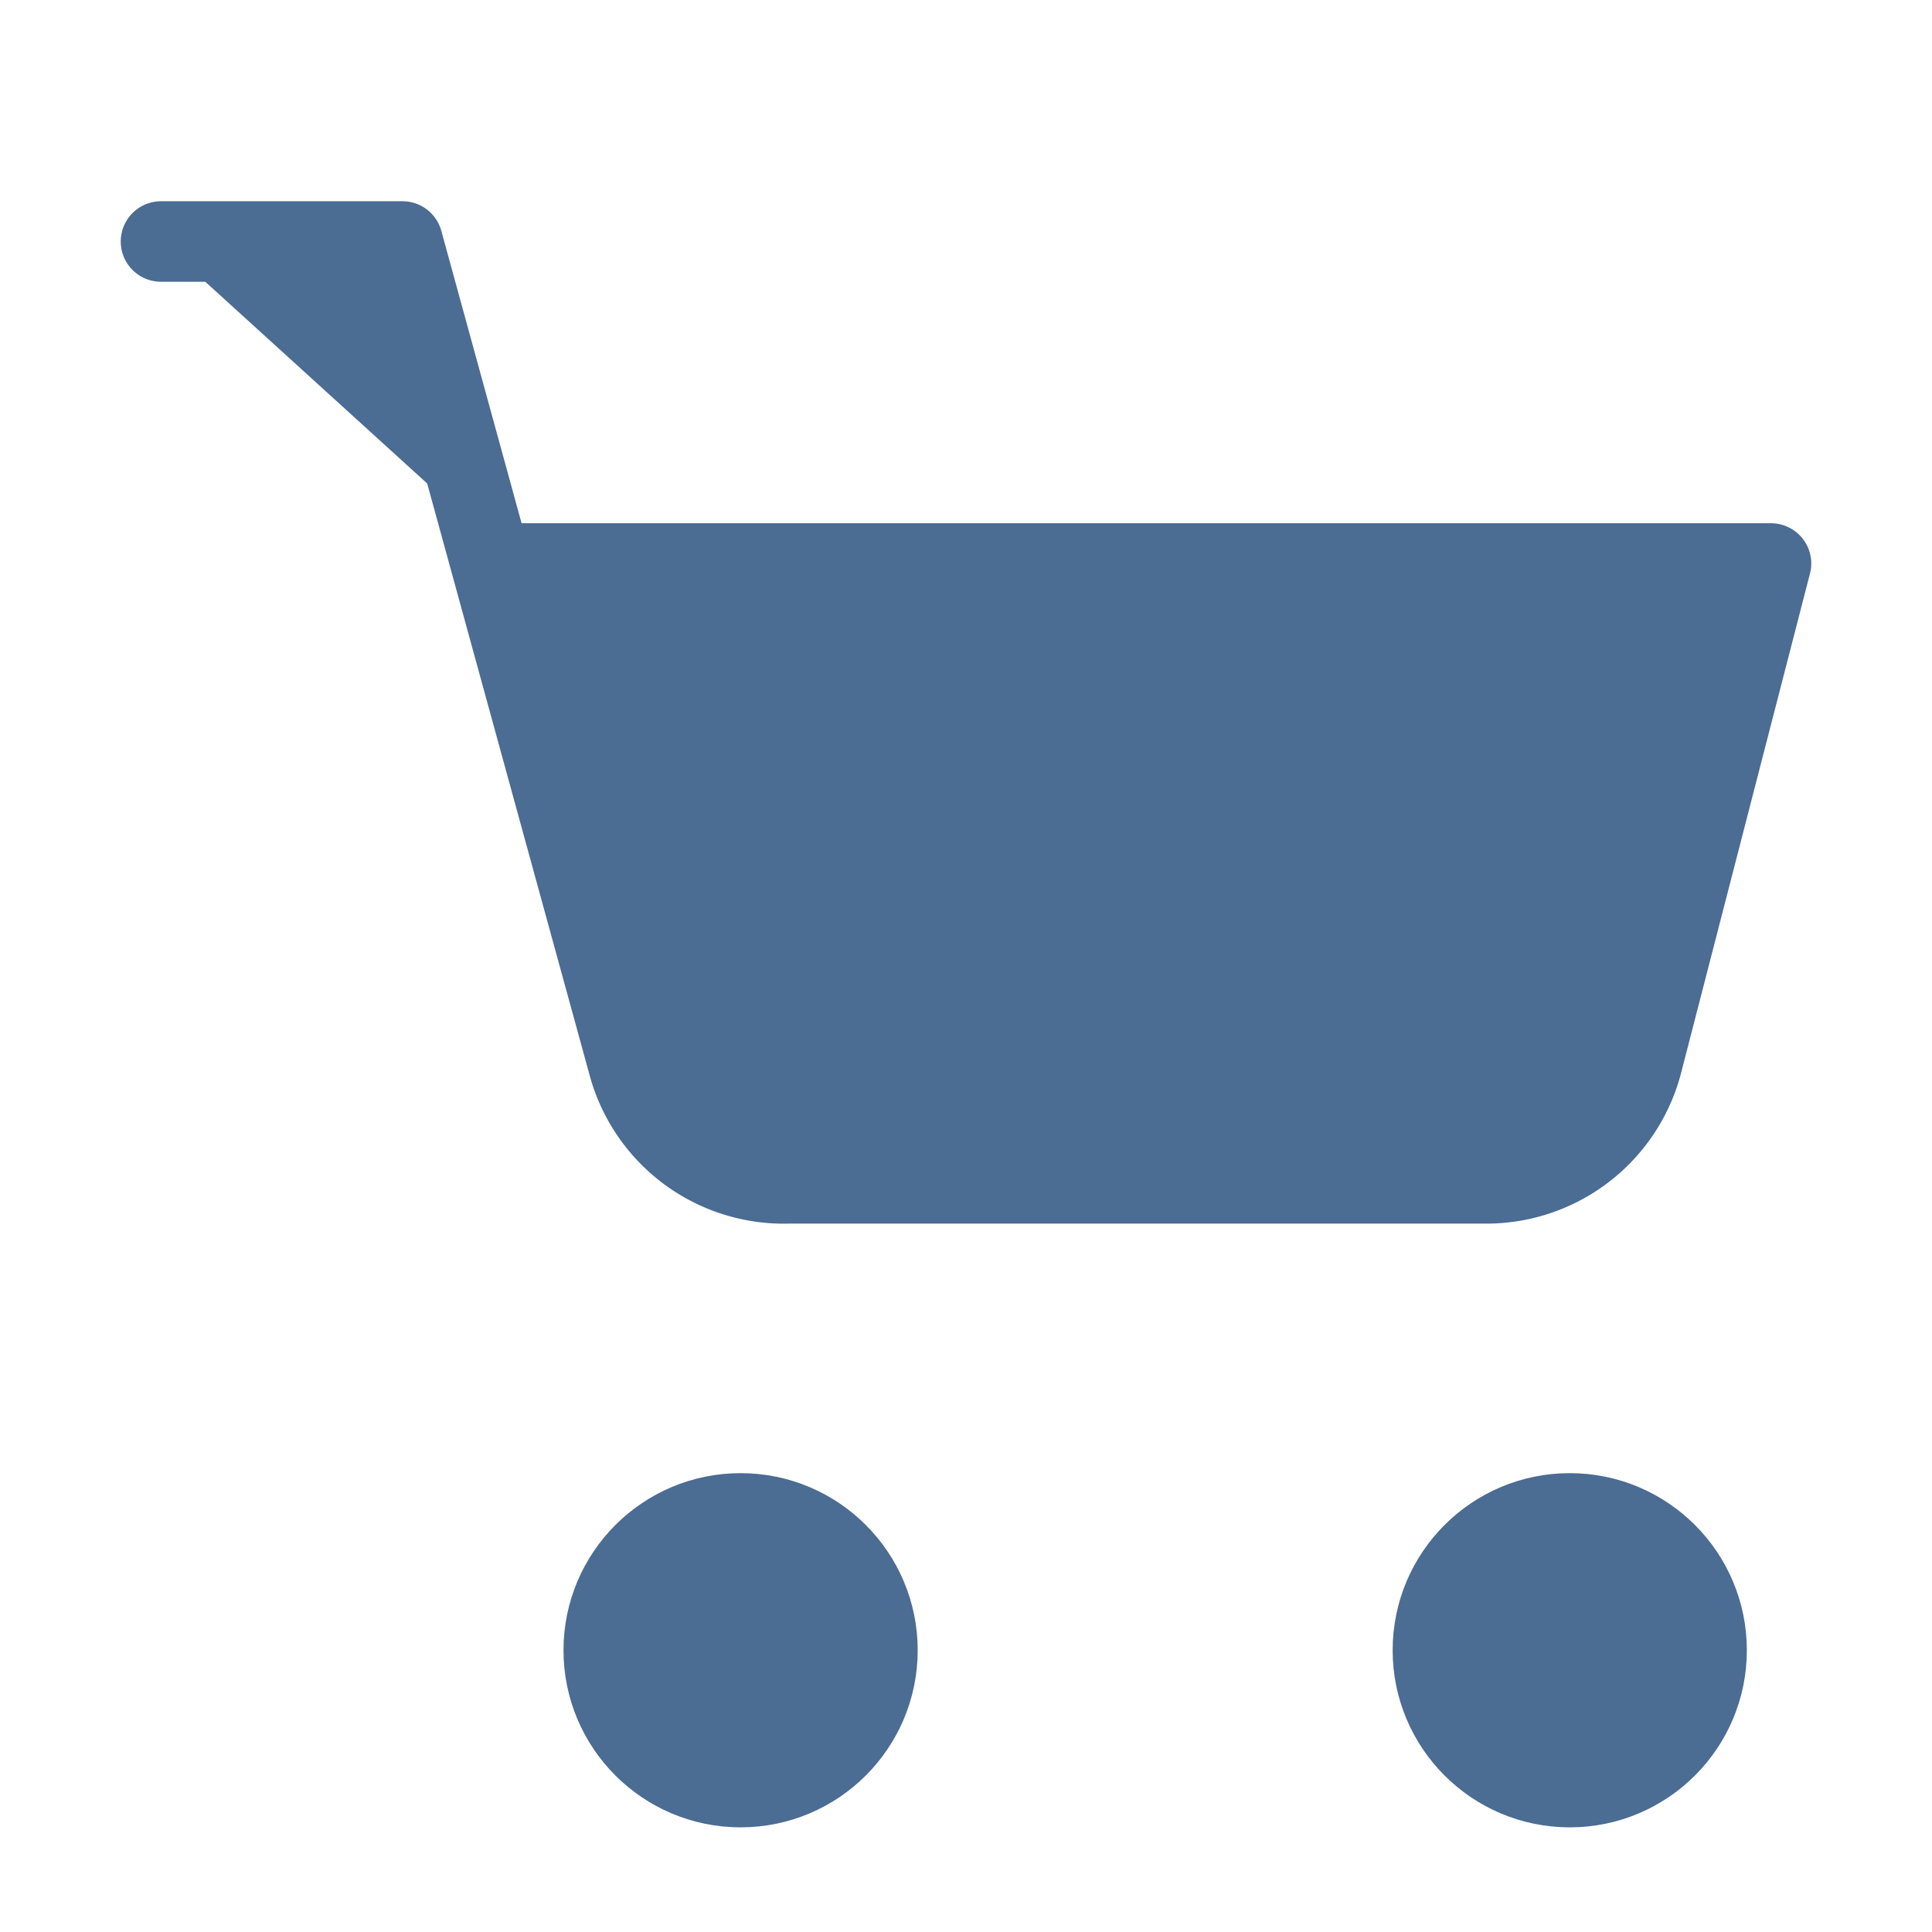 <svg stroke-linejoin="round" stroke-linecap="round" stroke-width="1" stroke="#4B6C93" fill="#4B6C93" viewBox="0 0 24 24" height="32" width="32" xmlns="http://www.w3.org/2000/svg">
  <path d="M2 3h3l2.8 10.2a2 2 0 0 0 2 1.5h8.7a2 2 0 0 0 1.9-1.5L22 7H6.4"></path>
  <circle r="1.7" cy="20.5" cx="9.2"></circle>
  <circle r="1.7" cy="20.5" cx="19.5"></circle>
</svg>
